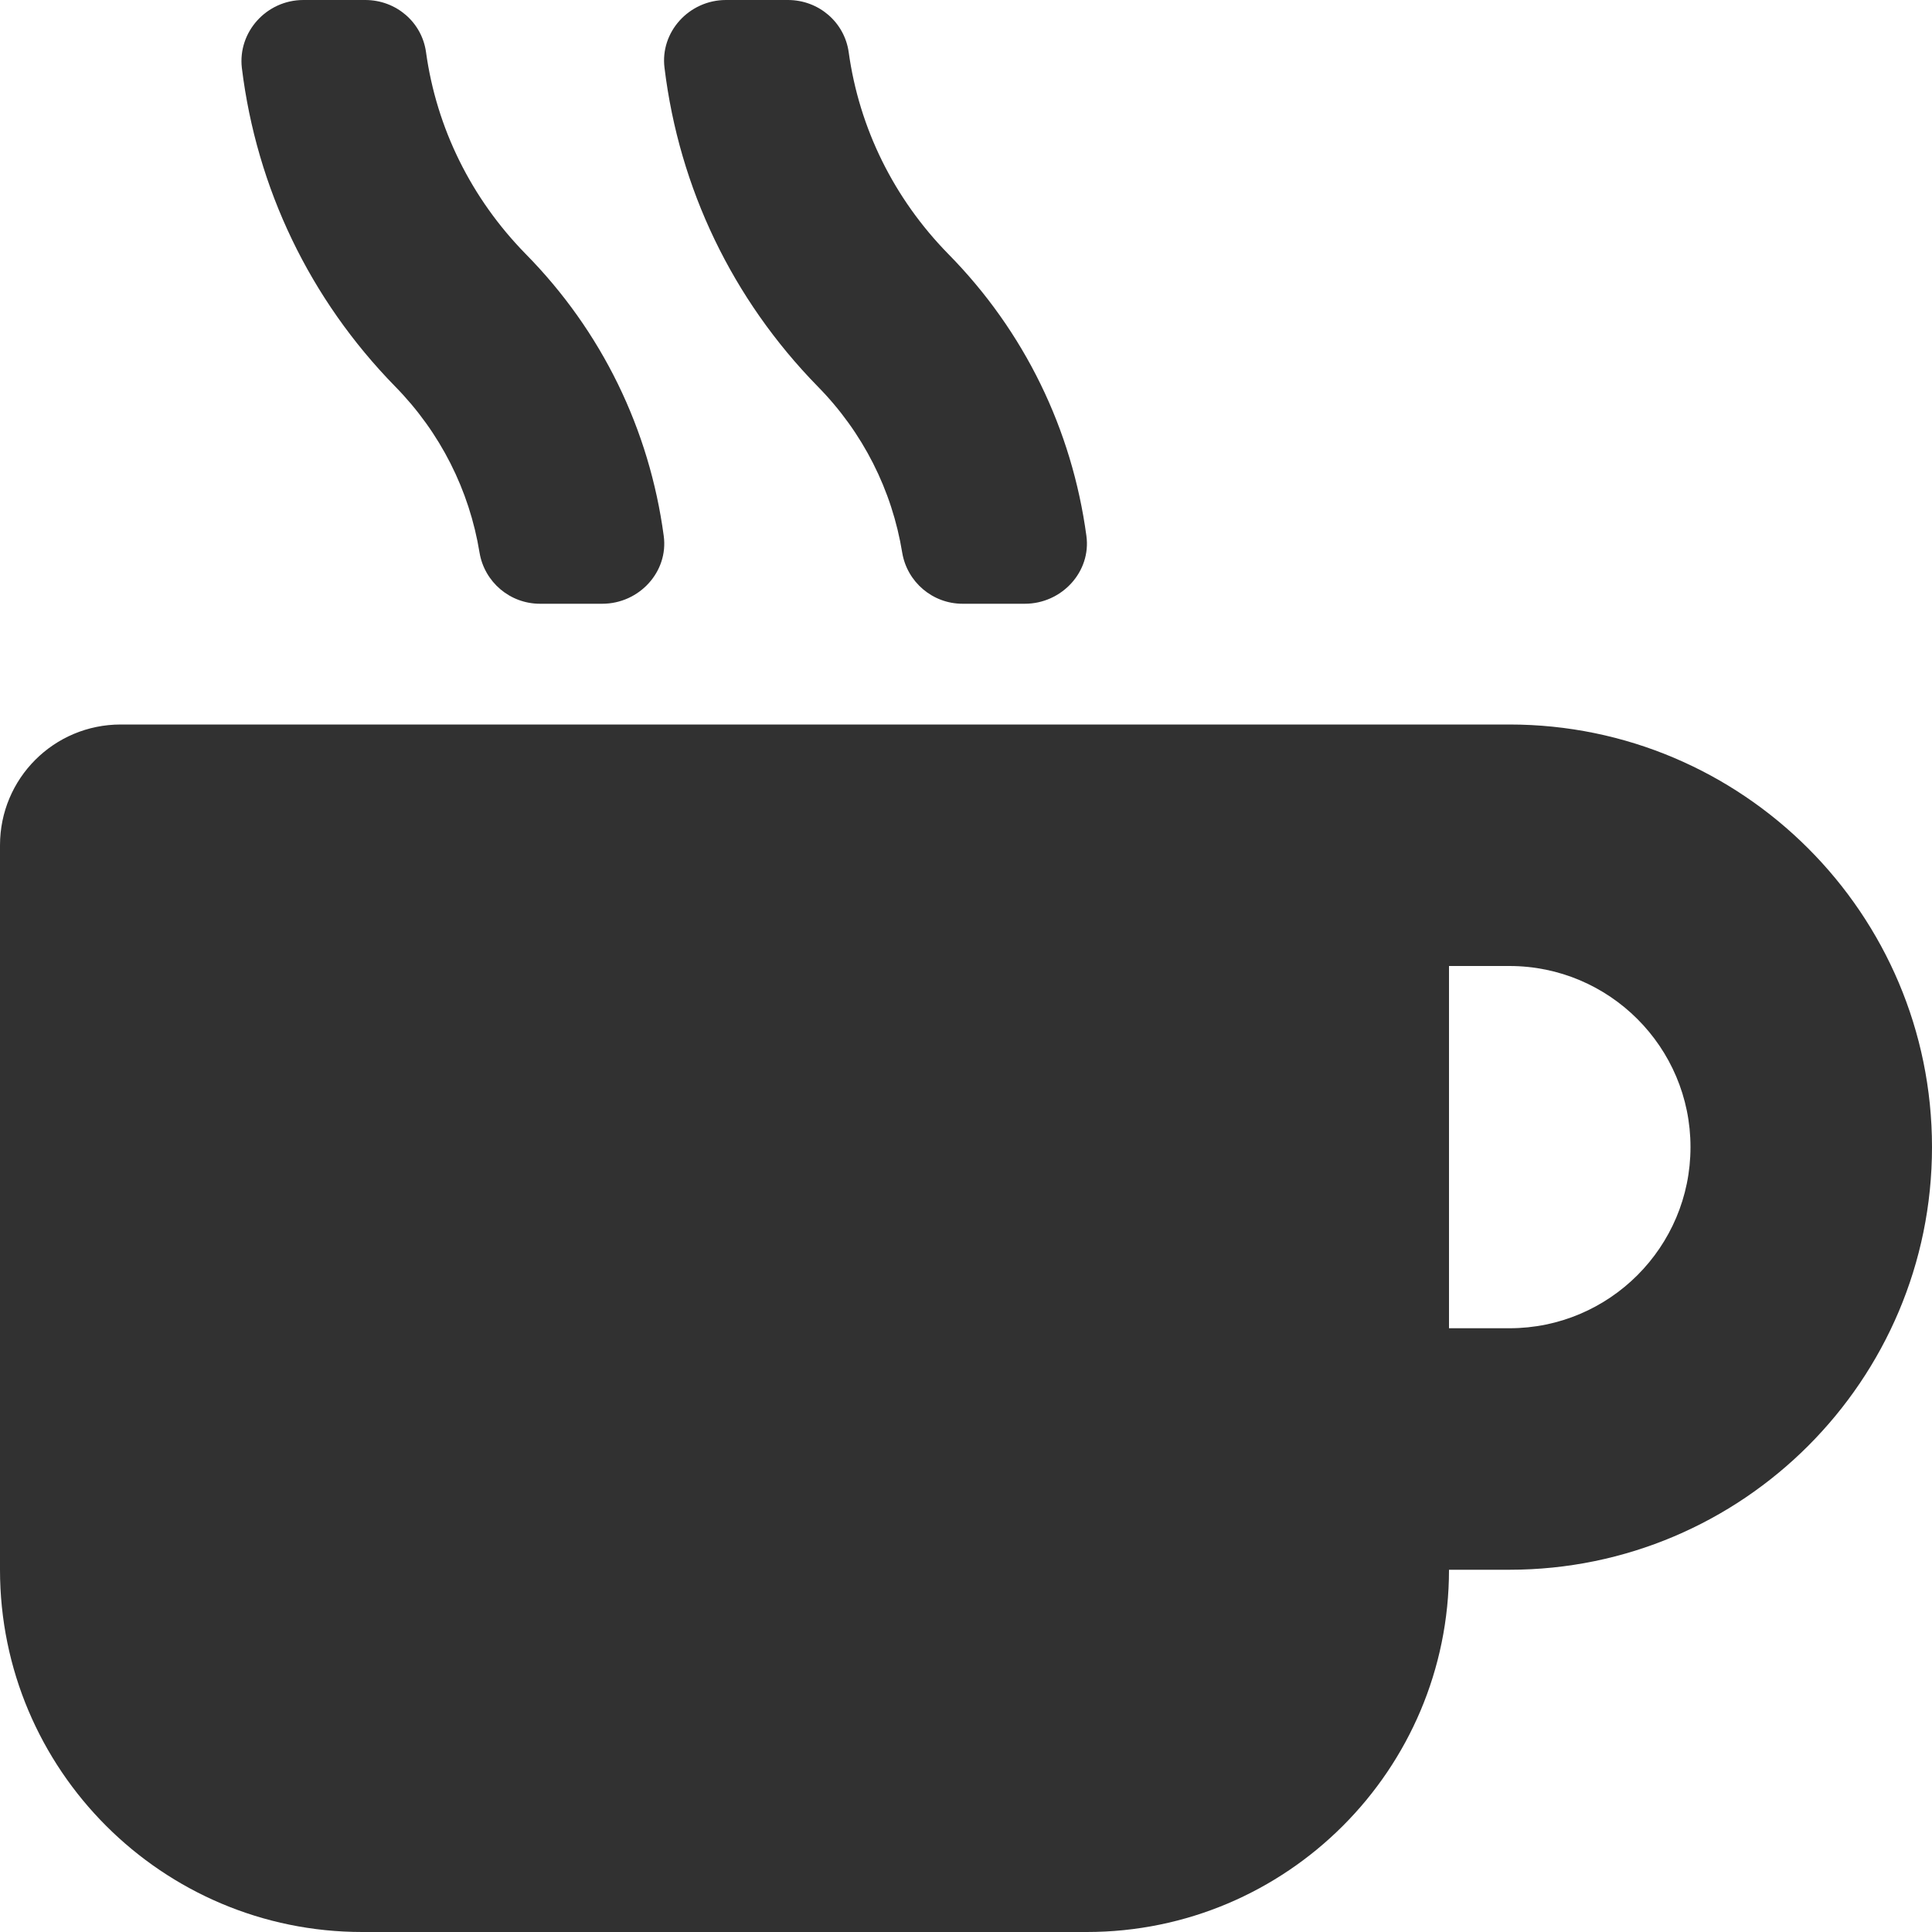 <svg width="22px" height="22px" viewBox="0 0 22 22" version="1.1" xmlns="http://www.w3.org/2000/svg" xmlns:xlink="http://www.w3.org/1999/xlink">
    <g id="Symbols" stroke="none" stroke-width="1" fill="none" fill-rule="evenodd">
        <g id="header" transform="translate(-541, -139)" fill="#313131" fill-rule="nonzero">
            <g id="Group">
                <g id="icon-boisson-chaude" transform="translate(541, 139)">
                    <path d="M5.461,6.295 C5.517,6.626 5.805,6.875 6.149,6.875 L6.858,6.875 C7.279,6.875 7.614,6.51 7.558,6.102 C7.395,4.89 6.854,3.773 5.986,2.892 C5.367,2.26 4.971,1.461 4.851,0.593 C4.804,0.254 4.512,0 4.159,0 L3.455,0 C3.034,0 2.707,0.365 2.754,0.773 C2.922,2.144 3.528,3.407 4.499,4.4 C5.014,4.924 5.345,5.582 5.461,6.295 Z M10.274,6.295 C10.33,6.626 10.618,6.875 10.961,6.875 L11.67,6.875 C12.091,6.875 12.427,6.51 12.371,6.102 C12.207,4.89 11.666,3.773 10.798,2.892 C10.179,2.26 9.784,1.461 9.664,0.593 C9.616,0.254 9.324,0 8.972,0 L8.267,0 C7.846,0 7.515,0.365 7.567,0.773 C7.734,2.144 8.34,3.407 9.311,4.4 C9.827,4.924 10.158,5.582 10.274,6.295 Z M17.188,8.25 L1.375,8.25 C0.614,8.25 0,8.864 0,9.625 L0,17.875 C0,20.152 1.848,22 4.125,22 L12.375,22 C14.652,22 16.5,20.152 16.5,17.875 L17.188,17.875 C19.843,17.875 22,15.718 22,13.062 C22,10.407 19.843,8.25 17.188,8.25 Z M17.188,15.125 L16.5,15.125 L16.5,11 L17.188,11 C18.326,11 19.25,11.924 19.25,13.062 C19.25,14.201 18.326,15.125 17.188,15.125 Z" id="Shape"></path>
                </g>
            </g>
        </g>
    </g>
</svg>